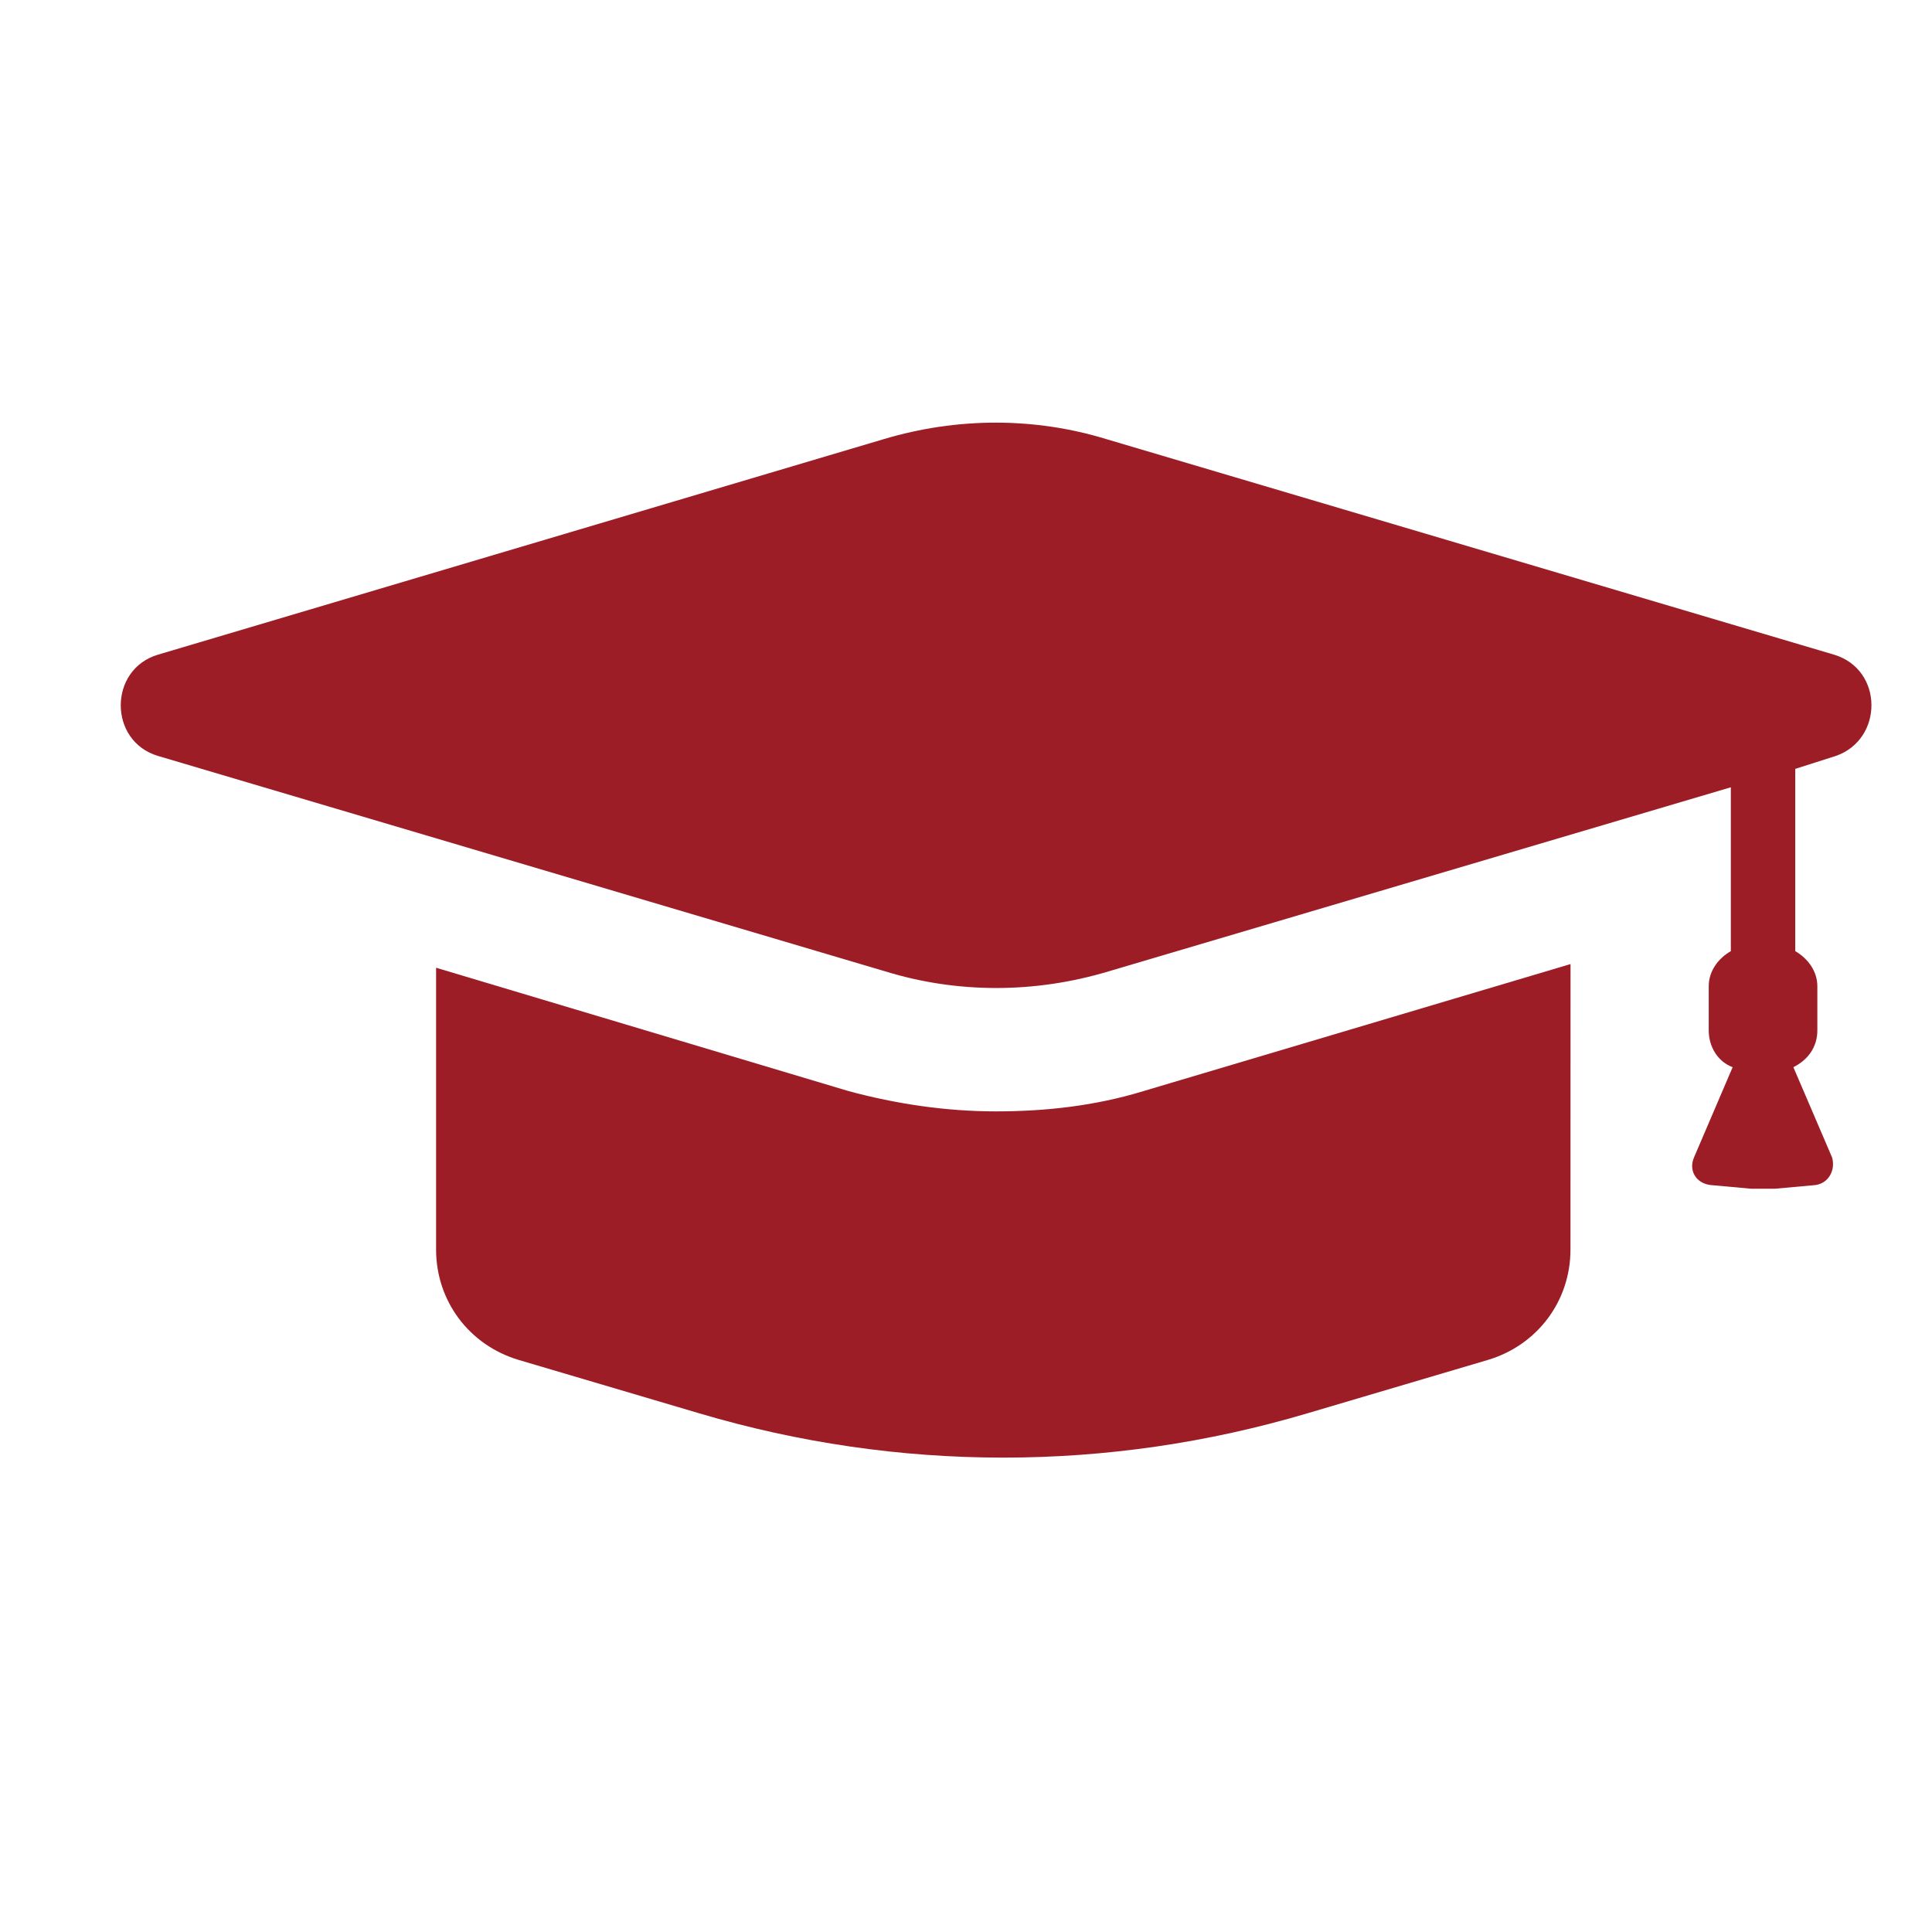 <svg width="32" height="32" viewBox="0 0 32 32" fill="none" xmlns="http://www.w3.org/2000/svg">
<path d="M16.496 18.408C15.672 18.408 14.849 18.286 14.055 18.072L7.223 16.029V20.696C7.223 21.55 7.772 22.282 8.595 22.526L11.585 23.41C14.879 24.387 18.356 24.387 21.651 23.41L24.64 22.526C25.463 22.282 26.012 21.55 26.012 20.696L26.013 15.968L18.936 18.073C18.143 18.316 17.319 18.408 16.495 18.408H16.496Z" fill="#9D1D27"/>
<path d="M30.376 10.843L18.327 7.274C17.137 6.909 15.856 6.909 14.636 7.274L2.618 10.843C1.794 11.087 1.794 12.277 2.618 12.521L14.666 16.09C15.856 16.456 17.137 16.456 18.358 16.09L28.668 13.04V15.754C28.454 15.876 28.302 16.09 28.302 16.334V17.066C28.302 17.341 28.454 17.585 28.698 17.676L28.058 19.171C27.966 19.384 28.088 19.598 28.332 19.628L29.003 19.689H29.4L30.071 19.628C30.284 19.598 30.406 19.384 30.345 19.171L29.704 17.676C29.948 17.554 30.101 17.341 30.101 17.066V16.334C30.101 16.09 29.948 15.877 29.735 15.754V12.735L30.406 12.521C31.199 12.247 31.199 11.088 30.376 10.843L30.376 10.843Z" fill="#9D1D27"/>
</svg>
